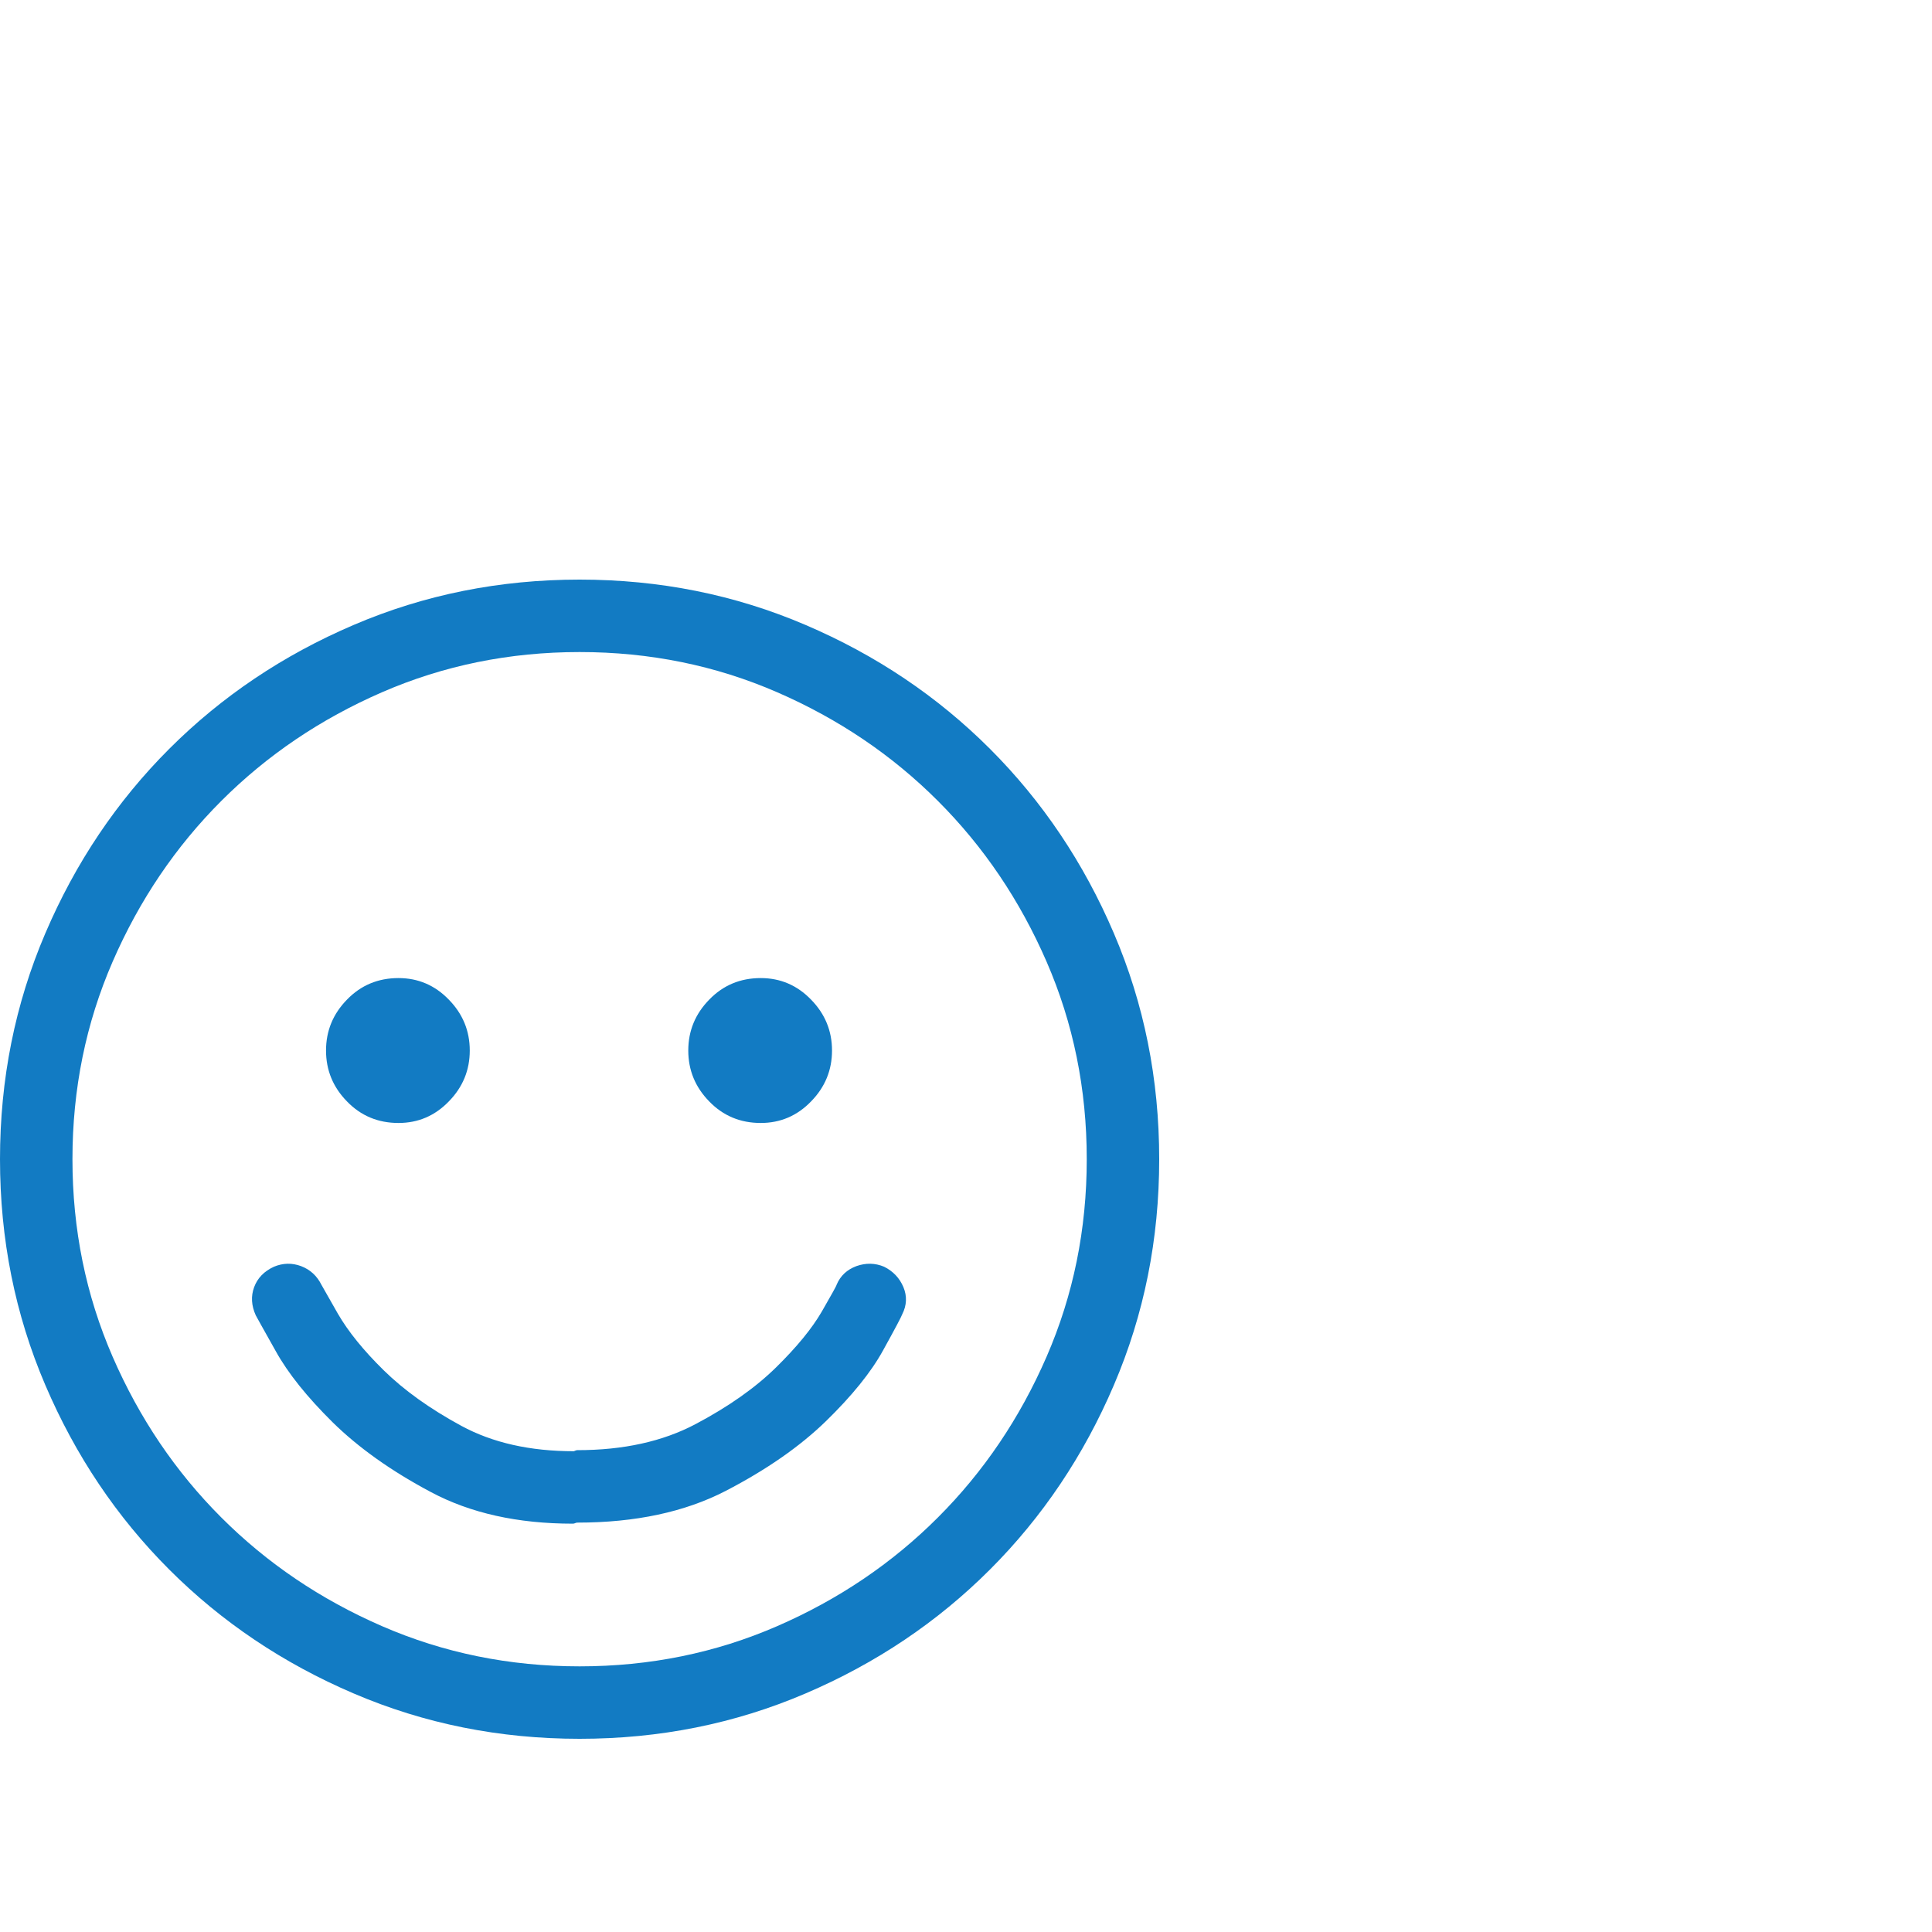 <?xml version="1.0" encoding="UTF-8"?>
<svg width="20px" height="20px" viewBox="0 0 20 20" version="1.1" xmlns="http://www.w3.org/2000/svg" xmlns:xlink="http://www.w3.org/1999/xlink">
    <!-- Generator: Sketch 52.5 (67469) - http://www.bohemiancoding.com/sketch -->
    <title>psyho copy 43</title>
    <desc>Created with Sketch.</desc>
    <g id="Page-1" stroke="none" stroke-width="1" fill="none" fill-rule="evenodd">
        <g id="м" transform="translate(-670, -512)" fill="#127BC3">
            <path d="M679.152,525.113 C679.246,525.16 679.312,525.23 679.352,525.324 C679.391,525.418 679.387,525.512 679.34,525.605 C679.332,525.629 679.266,525.754 679.141,525.98 C679.016,526.207 678.818,526.451 678.549,526.713 C678.279,526.975 677.934,527.215 677.512,527.434 C677.09,527.652 676.578,527.762 675.977,527.762 C675.969,527.762 675.961,527.764 675.953,527.768 C675.945,527.771 675.938,527.773 675.93,527.773 C675.359,527.773 674.869,527.664 674.459,527.445 C674.049,527.227 673.711,526.986 673.445,526.725 C673.18,526.463 672.982,526.217 672.854,525.986 C672.725,525.756 672.656,525.633 672.648,525.617 C672.602,525.516 672.596,525.418 672.631,525.324 C672.666,525.23 672.734,525.16 672.836,525.113 C672.93,525.074 673.023,525.072 673.117,525.107 C673.211,525.143 673.281,525.207 673.328,525.301 C673.336,525.316 673.393,525.416 673.498,525.6 C673.604,525.783 673.762,525.979 673.973,526.186 C674.184,526.393 674.451,526.584 674.775,526.76 C675.1,526.936 675.488,527.023 675.941,527.023 L675.953,527.018 C675.961,527.014 675.969,527.012 675.977,527.012 C676.453,527.012 676.861,526.922 677.201,526.742 C677.541,526.562 677.818,526.367 678.033,526.156 C678.248,525.945 678.406,525.752 678.508,525.576 C678.609,525.4 678.66,525.309 678.66,525.301 C678.699,525.207 678.768,525.143 678.865,525.107 C678.963,525.072 679.059,525.074 679.152,525.113 Z M676,518 C676.828,518 677.607,518.156 678.338,518.469 C679.068,518.781 679.705,519.209 680.248,519.752 C680.791,520.295 681.219,520.932 681.531,521.662 C681.844,522.393 682,523.172 682,524 C682,524.828 681.844,525.607 681.531,526.338 C681.219,527.068 680.791,527.705 680.248,528.248 C679.705,528.791 679.068,529.219 678.338,529.531 C677.607,529.844 676.828,530 676,530 C675.172,530 674.393,529.844 673.662,529.531 C672.932,529.219 672.295,528.791 671.752,528.248 C671.209,527.705 670.781,527.068 670.469,526.338 C670.156,525.607 670,524.828 670,524 C670,523.172 670.156,522.393 670.469,521.662 C670.781,520.932 671.209,520.295 671.752,519.752 C672.295,519.209 672.932,518.781 673.662,518.469 C674.393,518.156 675.172,518 676,518 Z M676,529.25 C676.727,529.25 677.408,529.111 678.045,528.834 C678.682,528.557 679.236,528.182 679.709,527.709 C680.182,527.236 680.557,526.682 680.834,526.045 C681.111,525.408 681.25,524.727 681.25,524 C681.25,523.273 681.111,522.592 680.834,521.955 C680.557,521.318 680.182,520.764 679.709,520.291 C679.236,519.818 678.682,519.443 678.045,519.166 C677.408,518.889 676.727,518.75 676,518.75 C675.273,518.75 674.592,518.889 673.955,519.166 C673.318,519.443 672.764,519.818 672.291,520.291 C671.818,520.764 671.443,521.318 671.166,521.955 C670.889,522.592 670.75,523.273 670.75,524 C670.75,524.727 670.889,525.408 671.166,526.045 C671.443,526.682 671.818,527.236 672.291,527.709 C672.764,528.182 673.318,528.557 673.955,528.834 C674.592,529.111 675.273,529.25 676,529.25 Z M674.125,523.625 C673.914,523.625 673.736,523.551 673.592,523.402 C673.447,523.254 673.375,523.078 673.375,522.875 C673.375,522.672 673.447,522.496 673.592,522.348 C673.736,522.199 673.914,522.125 674.125,522.125 C674.328,522.125 674.502,522.199 674.646,522.348 C674.791,522.496 674.863,522.672 674.863,522.875 C674.863,523.078 674.791,523.254 674.646,523.402 C674.502,523.551 674.328,523.625 674.125,523.625 Z M677.875,523.625 C677.664,523.625 677.486,523.551 677.342,523.402 C677.197,523.254 677.125,523.078 677.125,522.875 C677.125,522.672 677.197,522.496 677.342,522.348 C677.486,522.199 677.664,522.125 677.875,522.125 C678.078,522.125 678.252,522.199 678.396,522.348 C678.541,522.496 678.613,522.672 678.613,522.875 C678.613,523.078 678.541,523.254 678.396,523.402 C678.252,523.551 678.078,523.625 677.875,523.625 Z" id="Emotsmile---simple-line-icons"></path>
        </g>
    </g>
</svg>